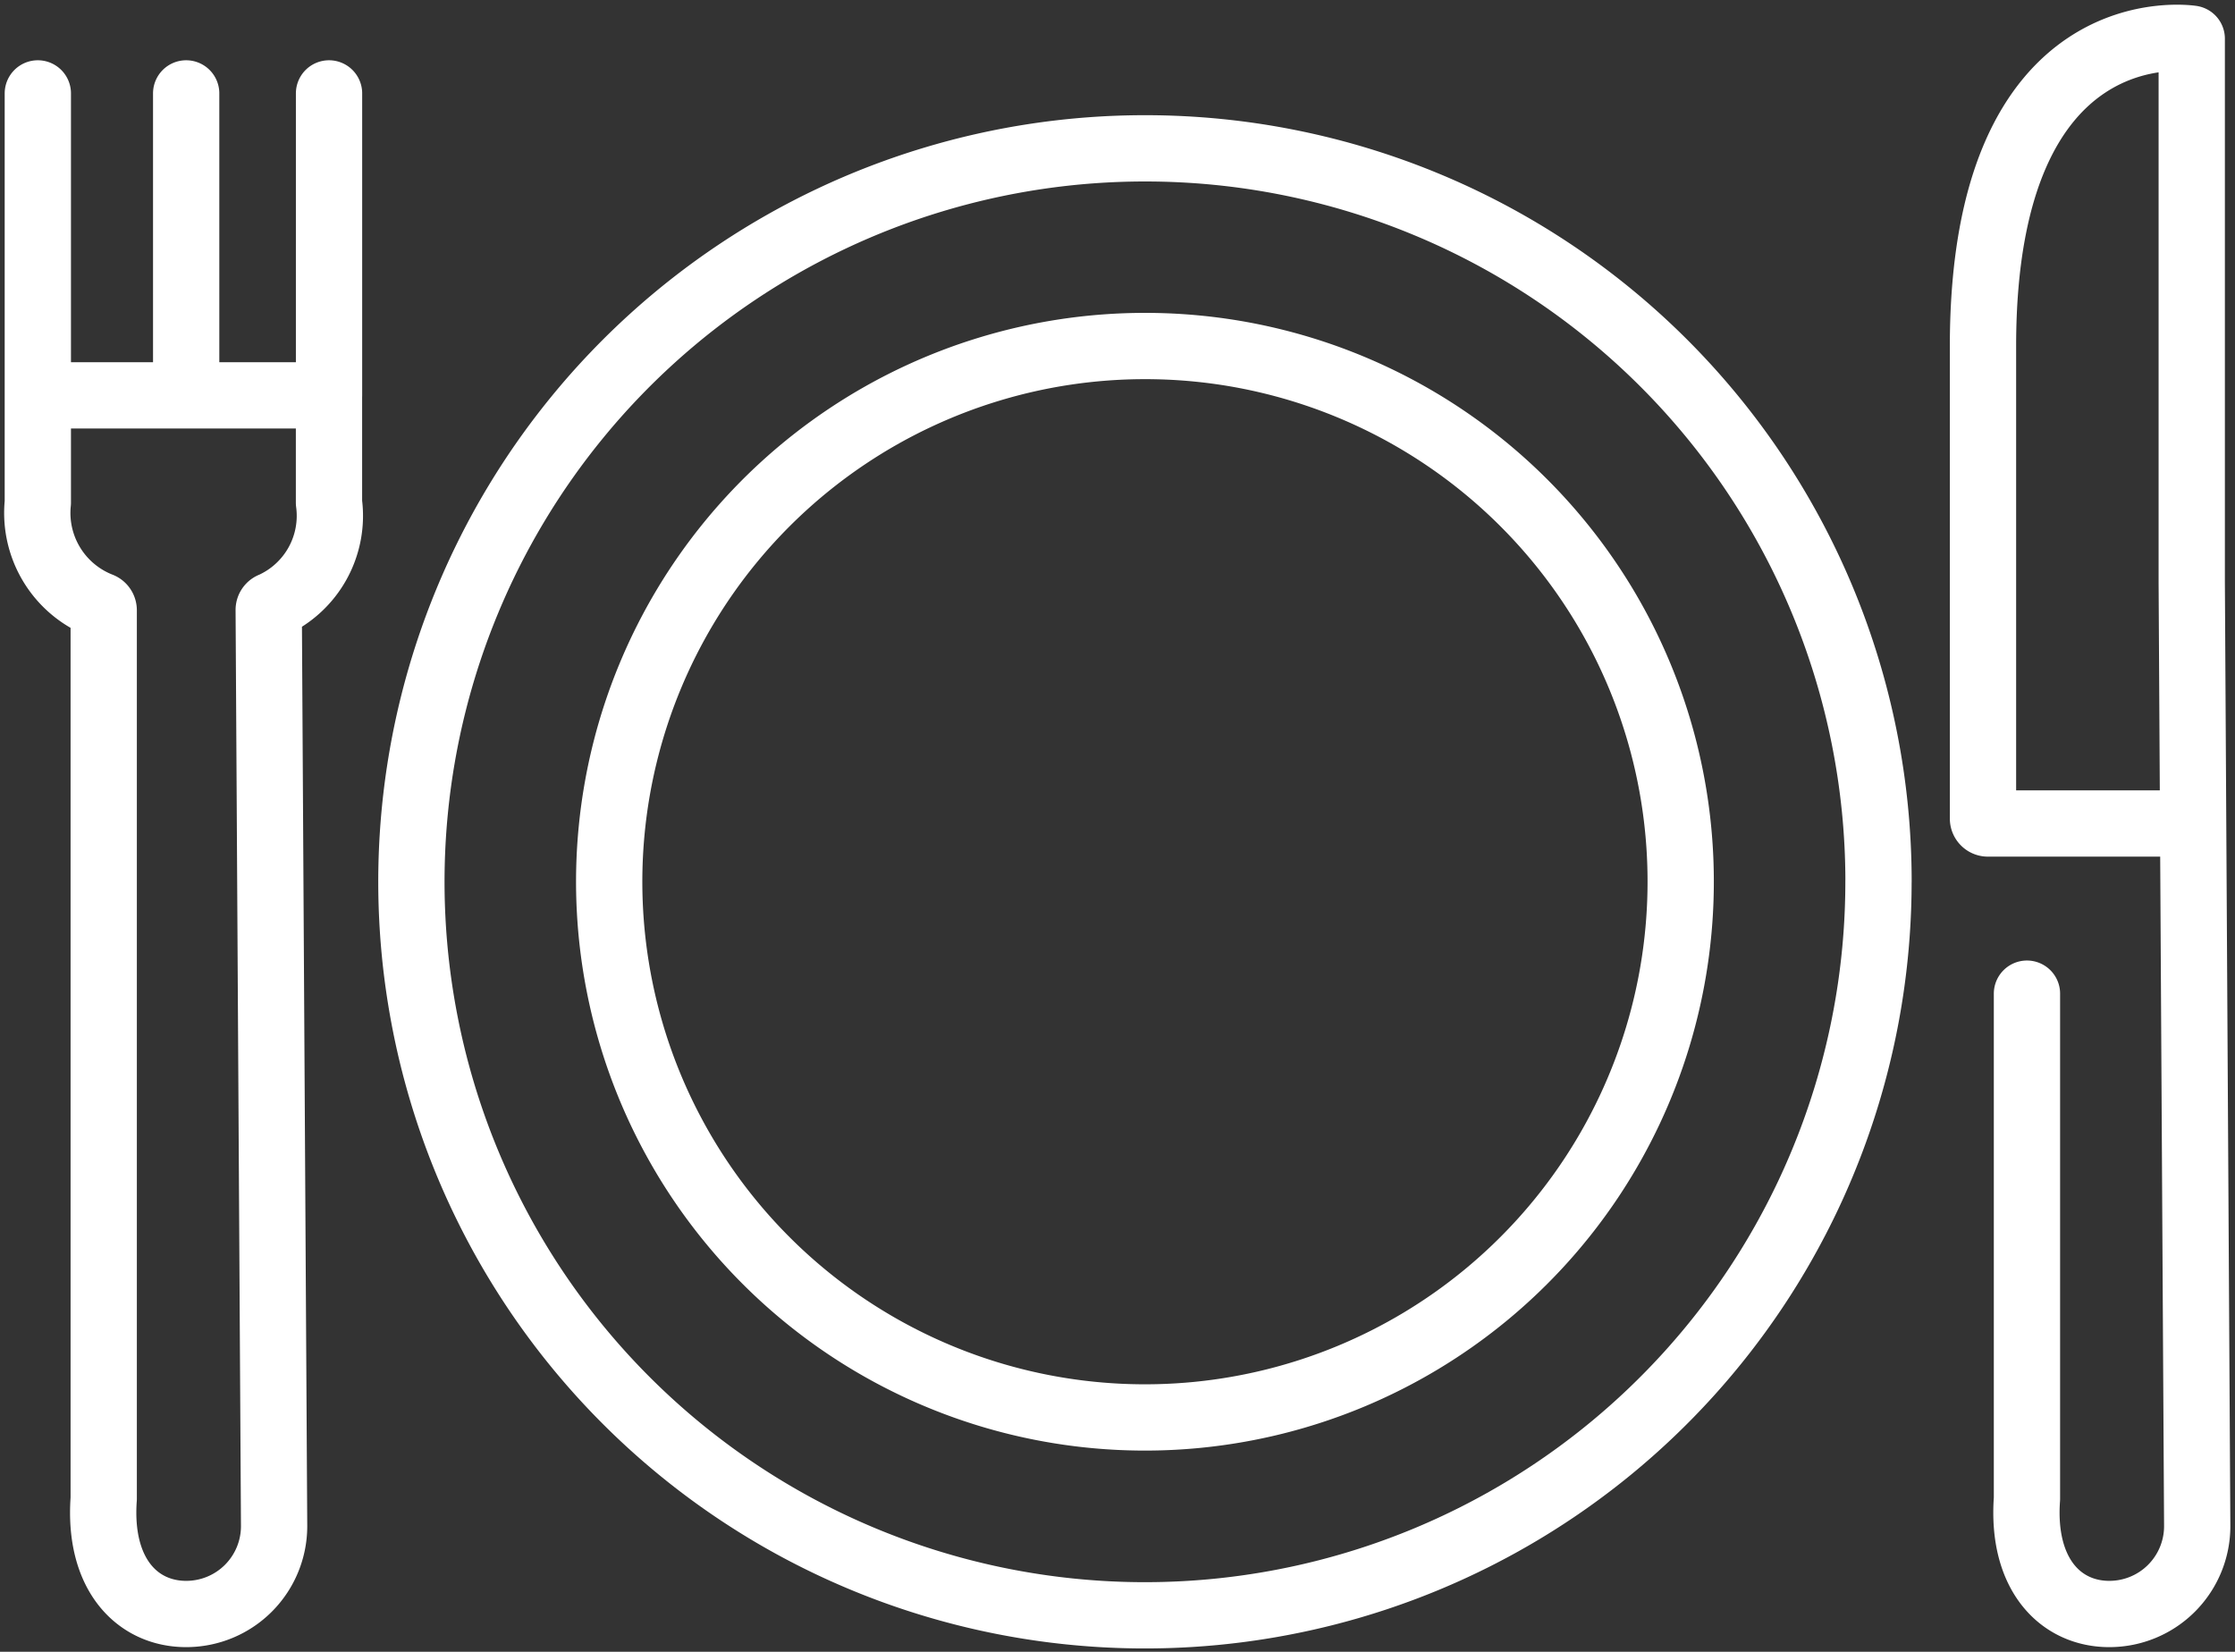 <?xml version="1.0" encoding="UTF-8"?>
<svg xmlns="http://www.w3.org/2000/svg" xmlns:xlink="http://www.w3.org/1999/xlink" id="Gruppe_613" data-name="Gruppe 613" width="50.578" height="37.382" viewBox="0 0 50.578 37.382">
  <rect x="0" y="0" width="50.578" height="37.382" fill="#333333" stroke="none"/>
  <defs>
    <clipPath id="clip-path">
      <path id="Pfad_1435" data-name="Pfad 1435" d="M0,19.909H50.578V-17.473H0Z" transform="translate(0 17.473)" fill="none"></path>
    </clipPath>
  </defs>
  <g id="Gruppe_588" data-name="Gruppe 588" transform="translate(0 0)" clip-path="url(#clip-path)">
    <g id="Gruppe_587" data-name="Gruppe 587" transform="translate(0.856 0.854)">
      <path id="Pfad_1434" data-name="Pfad 1434" d="M19.8,10.166A12.124,12.124,0,1,1,7.677-1.945,12.117,12.117,0,0,1,19.8,10.166Zm4.476,0A16.6,16.6,0,1,1,7.677-6.419,16.593,16.593,0,0,1,24.277,10.166ZM-17.378-.828V-7.662m3.357,6.585V-7.662m3.233,6.833V-7.662M-17.378-.828V1.6a2.25,2.25,0,0,0,1.412,2.326.115.115,0,0,1,.079.109V24.143c-.124,1.718.766,2.608,1.866,2.608a1.988,1.988,0,0,0,1.99-1.988l-.122-20.735a.112.112,0,0,1,.079-.107A2.221,2.221,0,0,0-10.789,1.6V-.828Zm45.014,13.54V24.143c-.124,1.718.766,2.608,1.863,2.608a1.988,1.988,0,0,0,1.99-1.988L31.365,3.395V-8.9s-4.724-.747-4.724,6.957V8.748a.111.111,0,0,0,.113.113H31.24" transform="translate(17.378 8.922)" fill="none" stroke="#fff" stroke-linecap="round" stroke-linejoin="round" stroke-width="1.5"></path>
    </g>
  </g>
</svg>
